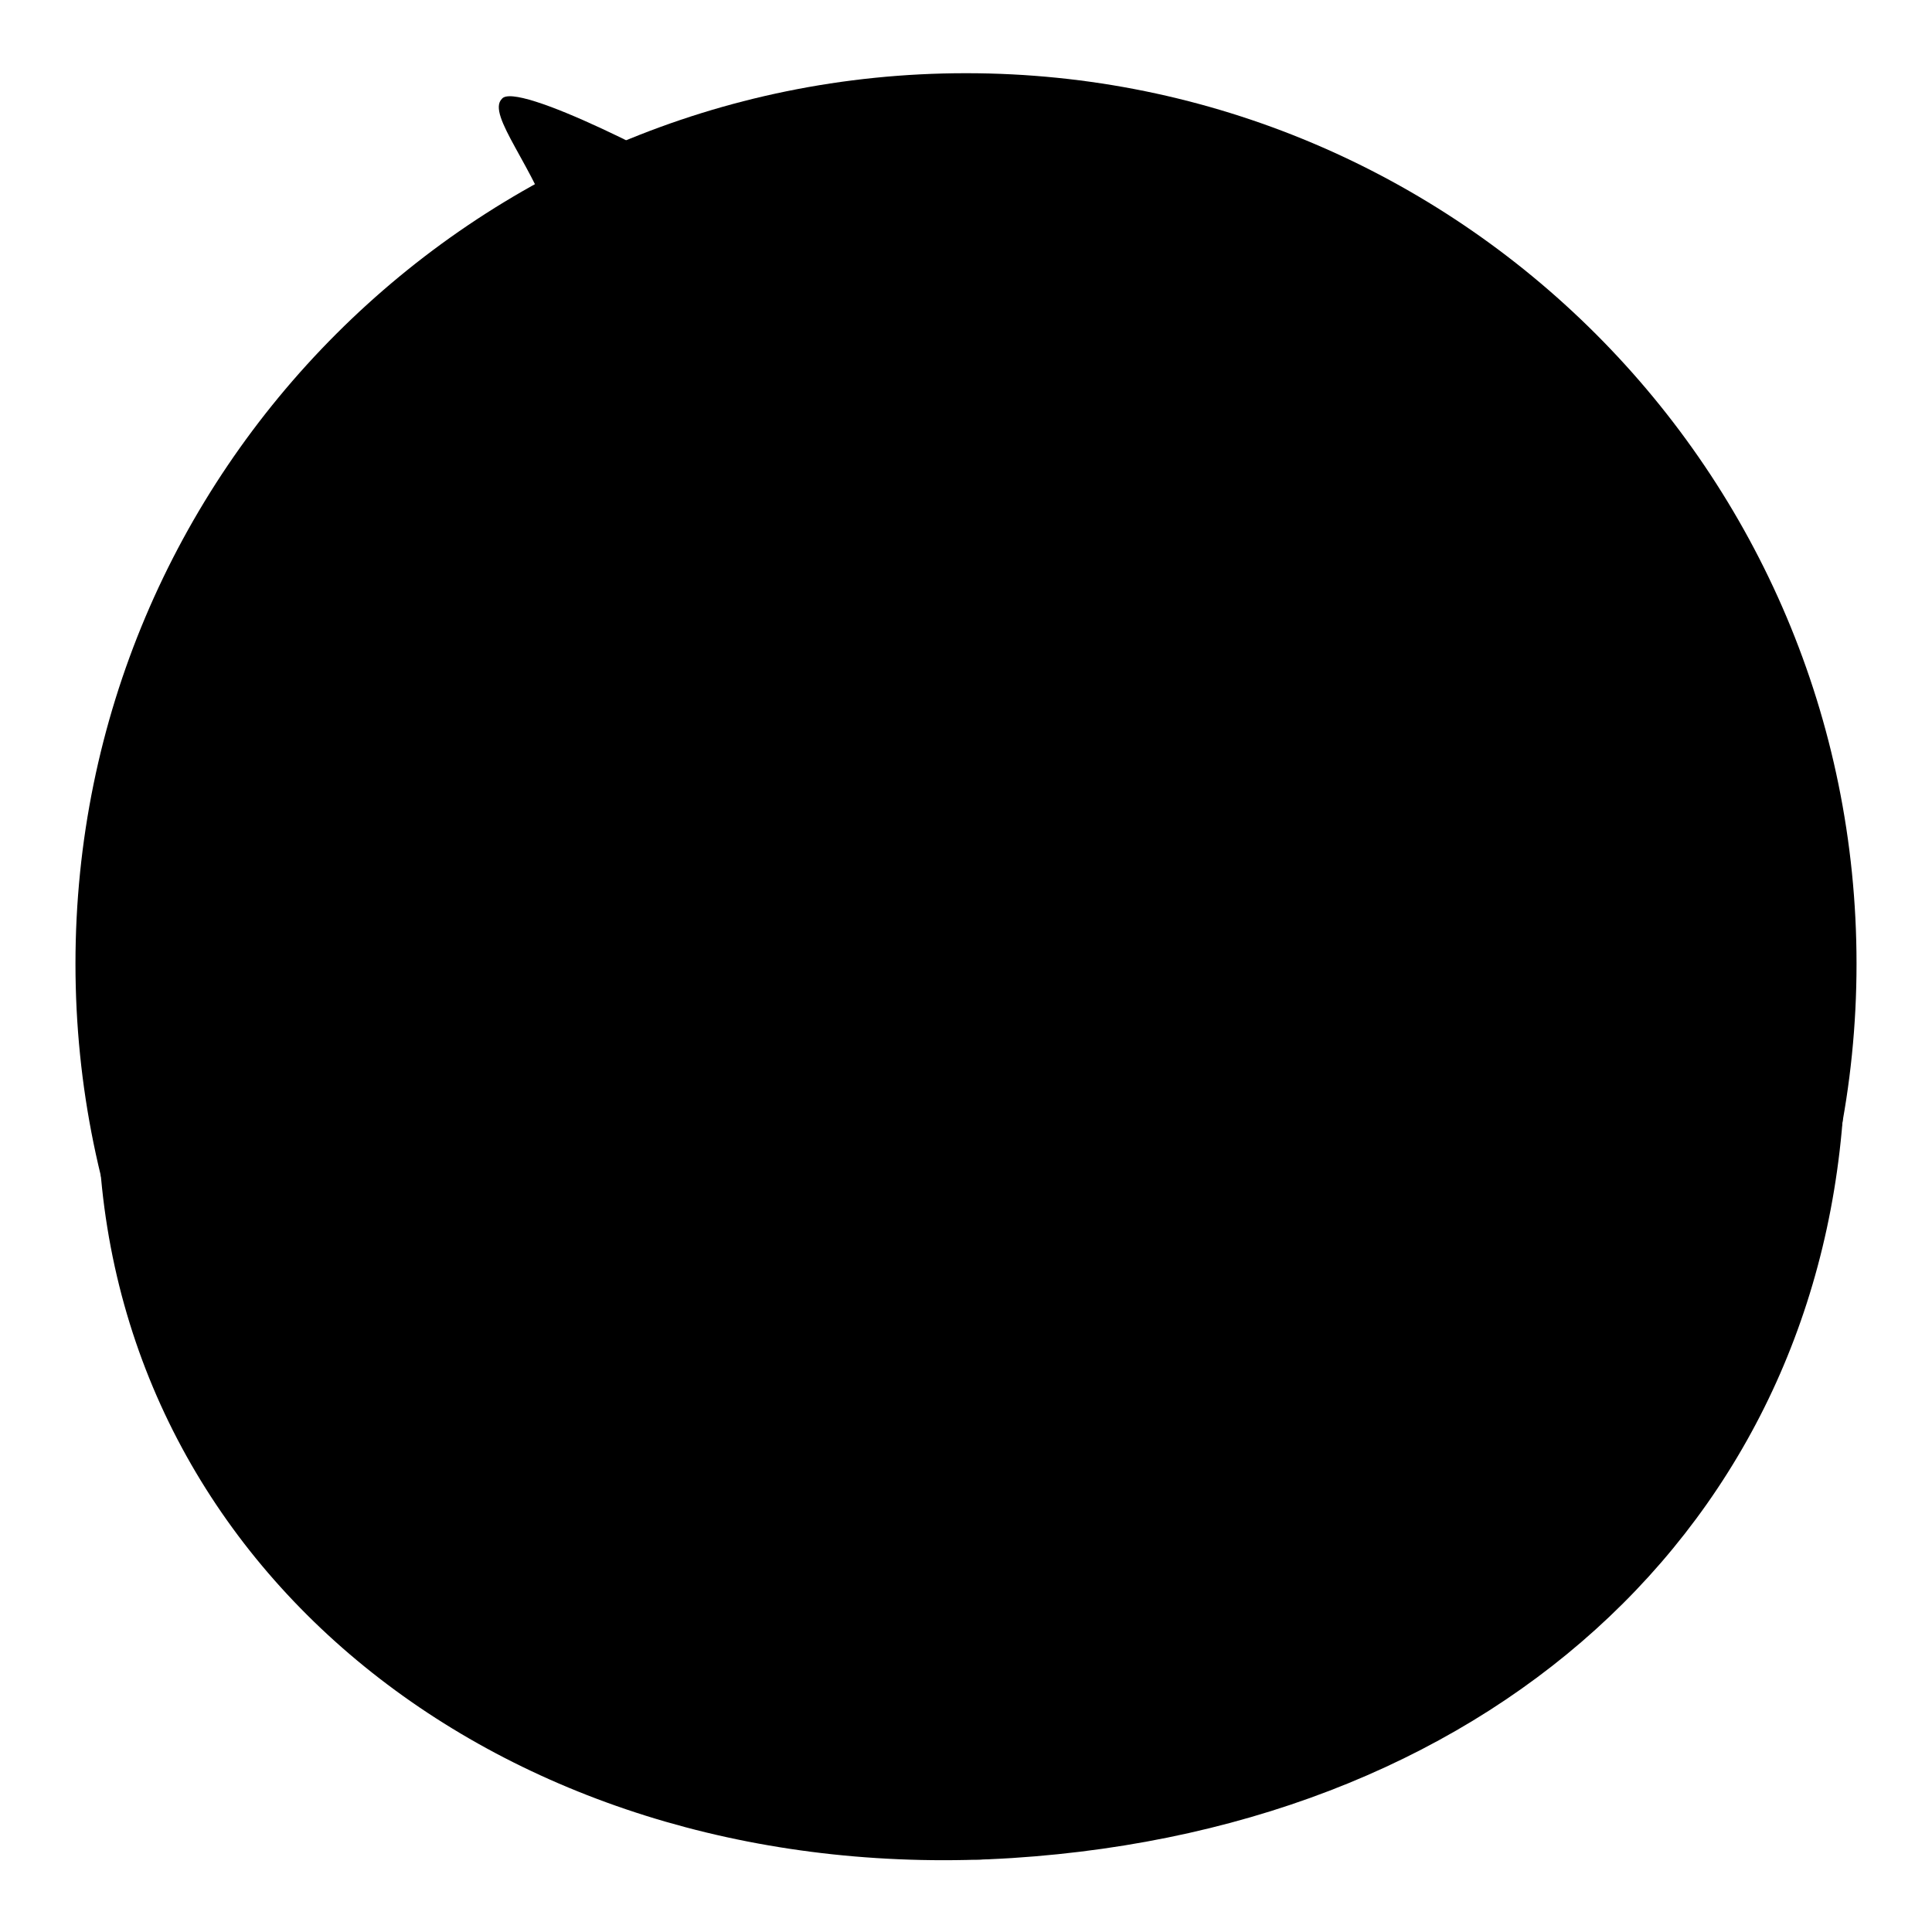 <?xml version="1.0" encoding="utf-8"?>
<!-- Svg Vector Icons : http://www.onlinewebfonts.com/icon -->
<!DOCTYPE svg PUBLIC "-//W3C//DTD SVG 1.1//EN" "http://www.w3.org/Graphics/SVG/1.1/DTD/svg11.dtd">
<svg version="1.1" xmlns="http://www.w3.org/2000/svg" xmlns:xlink="http://www.w3.org/1999/xlink" x="0px" y="0px" viewBox="0 0 256 256" enable-background="new 0 0 256 256" xml:space="preserve">
<g><g><path fill="#000000" d="M145.2,201.1h5.2v0.9h-5.2V201.1z"/><path fill="#000000" d="M168.1,195.5h1.3v4.2h-1.3V195.5z"/><path fill="#000000" d="M108.3,197.6h-4c0,0,0,0,0,0c0.5,0.7,1.1,1.2,1.9,1.6C107.1,198.8,107.8,198.2,108.3,197.6z"/><path fill="#000000" d="M110.9,195.6h-9.5v9.7h9.5V195.6z M108.9,204.9c-1.9-0.4-4-0.8-6.2-1.1l0.3-0.9c2.2,0.3,4.3,0.6,6.3,1L108.9,204.9z M104.1,202l0.3-0.9c1.3,0.2,2.6,0.4,4,0.7l-0.3,0.9C106.6,202.5,105.3,202.2,104.1,202z M110.1,201.4c-1.5-0.4-2.8-0.7-3.9-1.2c-1.1,0.5-2.5,0.9-4.2,1.4c-0.1-0.3-0.3-0.6-0.4-0.8c1.5-0.3,2.8-0.7,3.8-1.1c-0.6-0.4-1.1-0.9-1.6-1.4c-0.4,0.4-0.9,0.8-1.3,1.2c-0.2-0.2-0.4-0.4-0.6-0.6c1.2-0.9,2.2-1.9,2.9-3l0.9,0.4c-0.2,0.2-0.3,0.5-0.5,0.7h4.6v0.8c-0.6,0.8-1.4,1.5-2.4,2.1c0.9,0.3,2,0.6,3.4,0.7C110.3,200.8,110.2,201.1,110.1,201.4z"/><path fill="#000000" d="M172.2,195.5h1.3v4.2h-1.3V195.5z"/><path fill="#000000" d="M145.2,202.8h5.2v0.9h-5.2V202.8z"/><path fill="#000000" d="M209.8,70.1c-20.3-16-46.3-22.6-71-28.9c-19.7-5-27.1-6-40-13.9c-9.5-6-30.5-16.6-32.3-14.2c-2.1,2.1,4.5,9.2,7.1,17.9c3.9,12.4,0.8,22.3-9.2,30c-23.2,17.6-53.4,48.4-51.3,91c2.9,58.1,56,98.3,121,94.2c65.2-4.2,109.1-46.3,110.4-104.4C245.3,113.5,232.9,89,209.8,70.1z M95.4,196.2h0.9v7.6h-0.9V196.2z M74.2,194.9h10.5v1H74.2V194.9z M73,205.2c1-1.3,1.9-2.7,2.8-4.4l0.9,0.5c-0.9,1.6-1.9,3.1-2.9,4.5C73.6,205.6,73.4,205.4,73,205.2z M80.3,205c0,1.1-0.6,1.6-1.7,1.6c-0.6,0-1.3,0-2,0c0-0.4-0.1-0.7-0.2-1.2c0.7,0.1,1.3,0.1,2,0.1c0.6,0,0.9-0.3,0.9-0.9v-4.9H73v-1H86v1h-5.6L80.3,205L80.3,205z M85,205.5c-1.1-1.6-2.1-2.9-3-4.1l0.9-0.6c1.1,1.3,2.1,2.7,3.1,4.1L85,205.5z M88.9,206.9H88v-7.6c-0.4,0.8-0.8,1.6-1.3,2.4c-0.1-0.3-0.2-0.7-0.4-1.2c1.1-1.9,2-4,2.5-6.3l1,0.2c-0.2,1-0.5,1.9-0.9,2.9V206.9z M95.1,195.8h-2.6c-0.1,0.7-0.3,1.4-0.5,2h2.5v0.9c-0.4,3.4-1.8,6.2-4.2,8.2c-0.2-0.3-0.4-0.6-0.7-0.8c1.2-1,2.2-2.2,2.8-3.6c-0.4-0.4-0.9-0.7-1.4-1.1l0.5-0.7c0.4,0.3,0.8,0.6,1.3,0.9c0.3-0.9,0.6-1.9,0.7-2.9h-1.8c-0.5,1.6-1.1,2.9-1.8,3.8c-0.2-0.3-0.4-0.6-0.6-0.8c1-1.4,1.7-3.4,2.2-5.9H90v-0.9h5L95.1,195.8L95.1,195.8z M98.7,205c0,0.7-0.1,1.1-0.3,1.3c-0.2,0.2-0.6,0.3-1.1,0.4c-0.4,0-1,0-1.8,0c0-0.4-0.1-0.7-0.2-1.1c0.7,0.1,1.2,0.1,1.6,0.1c0.3,0,0.6,0,0.7-0.2c0.1-0.1,0.1-0.4,0.1-0.8v-10.5h0.9L98.7,205L98.7,205z M175.6,195.1h0.9v8.7h-0.9V195.1z M118.2,194.9h6.9v0.9h-6.9V194.9z M111.8,206.9h-1v-0.6h-9.5v0.6h-1v-12.2h11.5V206.9z M115.9,206.8H115v-7.1c-0.5,1.5-1,2.7-1.6,3.6c-0.1-0.4-0.3-0.7-0.4-1.2c1-1.5,1.6-3,2-4.6H113v-0.9h2v-2.6h0.9v2.6h1.8v0.9h-1.8v2.3l0.6-0.6c0.6,0.5,1,0.9,1.5,1.4l-0.7,0.7c-0.4-0.5-0.9-0.9-1.3-1.4L115.9,206.8L115.9,206.8z M116.8,205.1c0.7-1.1,1.4-2.5,2.1-4.2l1,0.4c-0.7,1.6-1.4,3-2.1,4.2C117.5,205.3,117.1,205.2,116.8,205.1z M122.2,205.1c0,1.1-0.5,1.6-1.5,1.6c-0.5,0-1,0-1.7,0c0-0.3-0.1-0.7-0.2-1.1c0.6,0.1,1.2,0.1,1.6,0.1c0.5,0,0.8-0.3,0.8-1v-5.1h-3.5v-0.9h8.1v0.9h-3.6L122.2,205.1L122.2,205.1z M125,205.5c-0.6-1.3-1.2-2.7-2-4.2l0.9-0.4c0.8,1.6,1.5,3,2,4.1L125,205.5z M132.3,207h-0.9l0.8-3.5h1.2L132.3,207z M133,150.5l10-10.5l10.8-11.1c1.1-0.8,0.8-1.3-0.5-1.6c-0.8,0-7.1-1.3-13.4-2.6l-12.4-2.6c-0.3-14.5,3.9-23.7,11.1-24.7c9.2-1.1,18.7,11.1,22.1,33.1c2.9,18.7-3.4,34.7-12.1,35.5C142.4,166.8,136.9,160.8,133,150.5z M143,196.5l-0.9,0.7c-0.6-0.8-1.2-1.5-1.8-2l0.8-0.7C141.8,195.2,142.5,195.8,143,196.5z M141.4,206.5l-0.6-0.9c0.3-0.3,0.4-0.7,0.4-1.1v-4.9h-1.6v-0.9h2.6v6.1c0.5-0.3,1-0.7,1.5-1c0,0.4,0,0.8,0.1,1.1C142.9,205.4,142.1,205.9,141.4,206.5z M151.4,205.3c0,0.9-0.5,1.4-1.4,1.4c-0.5,0-1.2,0-2,0c0-0.3-0.1-0.6-0.2-1c0.7,0,1.4,0.1,1.9,0.1c0.5,0,0.7-0.2,0.7-0.7v-0.7h-5.2v2.4h-1v-6.6h7.2V205.3L151.4,205.3z M152.5,199.4h-9.5v-0.8h4.2v-0.9h-3.3v-0.8h3.3v-0.9h-3.8v-0.8h3.8v-1.2h1.1v1.2h4v0.8h-4v0.9h3.6v0.8h-3.6v0.9h4.2L152.5,199.4z M165.7,205.4c-0.1,0.4-0.3,0.7-0.6,0.9c-0.3,0.2-0.7,0.2-1.4,0.2h-1.5c-1.2,0-1.8-0.5-1.7-1.7V201h-2.6c-0.1,1.5-0.4,2.7-0.9,3.5c-0.7,1-1.8,1.8-3.5,2.5c-0.2-0.3-0.4-0.6-0.7-0.9c1.5-0.5,2.6-1.2,3.2-2c0.5-0.7,0.7-1.6,0.8-2.9h-3.7v-1h5.7v-2.8h-3.1c-0.4,0.9-0.9,1.6-1.4,2.2c-0.3-0.2-0.6-0.5-0.8-0.6c1-1.3,1.7-2.8,2.3-4.5l1,0.3c-0.2,0.6-0.4,1.1-0.6,1.6h2.7v-2.2h1.1v2.2h4.8v1h-4.8v2.8h5.7v1h-4.2v3.7c0,0.7,0.2,1,0.9,0.9h1.3c0.6,0,0.9-0.2,1-0.7c0.1-0.4,0.1-1.1,0.1-1.9c0.3,0.1,0.7,0.3,1.1,0.4C165.9,204.1,165.8,204.7,165.7,205.4z M175.3,200.5h-1v5c0,0.8-0.4,1.2-1.1,1.2c-0.3,0-0.7,0-1.1,0c0-0.3-0.1-0.6-0.1-0.9c0.4,0.1,0.7,0.1,1,0.1c0.3,0,0.5-0.2,0.5-0.6v-4.8h-1.3v1.3c0,2.2-0.4,3.9-1.2,5.1c-0.2-0.3-0.5-0.6-0.7-0.7c0.7-1,1-2.5,1-4.4v-1.3h-1.1v4.6c0,0.8-0.4,1.3-1.1,1.3c-0.3,0-0.6,0-1,0c0-0.3-0.1-0.6-0.1-0.9c0.4,0.1,0.7,0.1,0.9,0.1c0.3,0,0.5-0.2,0.5-0.6v-4.5h-1.3v1.5c0,2-0.4,3.6-1.2,4.9c-0.2-0.3-0.5-0.6-0.6-0.7c0.7-1.1,1-2.6,1-4.4v-1.3h-1v-0.8h1v-4.9h3v5h1.1v-5h3v5h1L175.3,200.5L175.3,200.5z M178.5,205.3c0,0.9-0.4,1.4-1.2,1.4c-0.5,0-1.1,0-1.7,0c0-0.4-0.1-0.7-0.2-1.1c0.6,0.1,1.1,0.1,1.5,0.1c0.5,0,0.7-0.2,0.7-0.7v-10.9h0.9L178.5,205.3L178.5,205.3z M181.5,204.2c-0.1-0.4-0.2-0.7-0.3-1.1c0.4,0.1,0.8,0.1,1.2,0.1c0.6-0.1,0.8-0.7,0.6-1.8c-0.1-0.6-0.5-1.3-1.1-2.2c0.3-1.1,0.7-2.3,1-3.6h-1.7V207h-1v-12.2h3.7v0.9c-0.4,1.3-0.8,2.4-1.1,3.4c0.7,0.9,1.1,1.7,1.2,2.3c0.2,1.6-0.1,2.6-1.2,2.8C182.4,204.3,182,204.3,181.5,204.2z M183.4,205.7c0.7-0.8,1.3-1.8,1.9-3l0.9,0.5c-0.6,1.1-1.3,2.2-2,3.1C184,206.1,183.7,205.9,183.4,205.7z M191.6,206c-0.9-1-1.7-1.9-2.3-2.6l0.7-0.6c0.8,0.8,1.6,1.6,2.4,2.5L191.6,206z M192.1,199.4c-1.8-1-3.1-2.3-4.1-3.8c-0.7,1.1-1.6,2.1-2.6,3h5.3v0.9h-2.2v1.6h3.5v0.9h-3.5v3.2c0,1-0.5,1.5-1.4,1.5c-0.4,0-0.8,0-1.5,0c0-0.3-0.1-0.7-0.2-1.1c0.5,0.1,0.9,0.1,1.3,0.1c0.5,0,0.7-0.2,0.7-0.7v-3h-3.3v-0.9h3.3v-1.6h-2.5v-0.6c-0.3,0.3-0.6,0.5-1,0.7c-0.2-0.3-0.4-0.6-0.6-0.9c1.8-1.3,3.2-2.7,4.1-4.4h1.1l-0.2,0.4c0.9,1.6,2.3,2.8,4.1,3.6C192.4,198.8,192.3,199.2,192.1,199.4z M214.5,154c-5.5,1.3-10-5.8-13.1-16.3c3.4-3.2,6.3-6,9.2-8.4c5-4.2,9.2-8.4,10-9.2s0.5-1.3-0.5-1.6c-0.8,0-6-0.8-11.6-1.8c-3.2-0.8-6.8-1.3-10.8-2.1c0-12.6,3.4-24.5,10.8-25.8c8.2-1.6,15.2,13.9,17.4,31.3C227.9,141,221.6,152.1,214.5,154z"/><path fill="#000000" d="M132.8,130l36.6-36.6c1.1-1.1,1.1-2.9,0-4c-1.1-1.1-2.9-1.1-4,0L128.7,126L92.3,89.6c-1.1-1.1-2.9-1.1-4,0c-1.1,1.1-1.1,2.9,0,4l36.4,36.4l-36.2,36.2c-1.1,1.1-1.1,2.9,0,4s2.9,1.1,4,0l36.2-36.2l36.2,36.2c1.1,1.1,2.9,1.1,4,0c1.1-1.1,1.1-2.9,0-4L132.8,130z"/><path fill="#000000" d="M128,9.7c65.2,0,118,52.8,118,118c0,65.1-52.8,118-118,118c-65.2,0-118-52.8-118-118C10,62.5,62.8,9.7,128,9.7z"/><path fill="#000000" d="M168.9,76.4l-40.4,39.8L60.2,53.1l-7.3,7.2l75.9,70.1l47.8-47L168.9,76.4z"/><path fill="#000000" d="M66.7,212.9l23-68.5L36,91.1h61.3L128,30.3l30.6,60.8H220l-53.6,53.3l23,68.5L128,174.9L66.7,212.9z"/><path fill="#000000" d="M128.7,15.3C87,15.3,53.3,51,53.3,95.1c0,54.6,64.2,82.4,64.2,139.5c0,14.3,22.6,17.1,22.6,0c0-57.3,64.2-90.3,64.2-139.5C204.2,51,170.4,15.3,128.7,15.3z M128.7,126.7c-16.7,0-30.2-14.3-30.2-31.9c0-17.6,13.5-31.9,30.2-31.9c16.7,0,30.2,14.3,30.2,31.9C158.9,112.4,145.4,126.7,128.7,126.7z"/></g></g>
</svg>